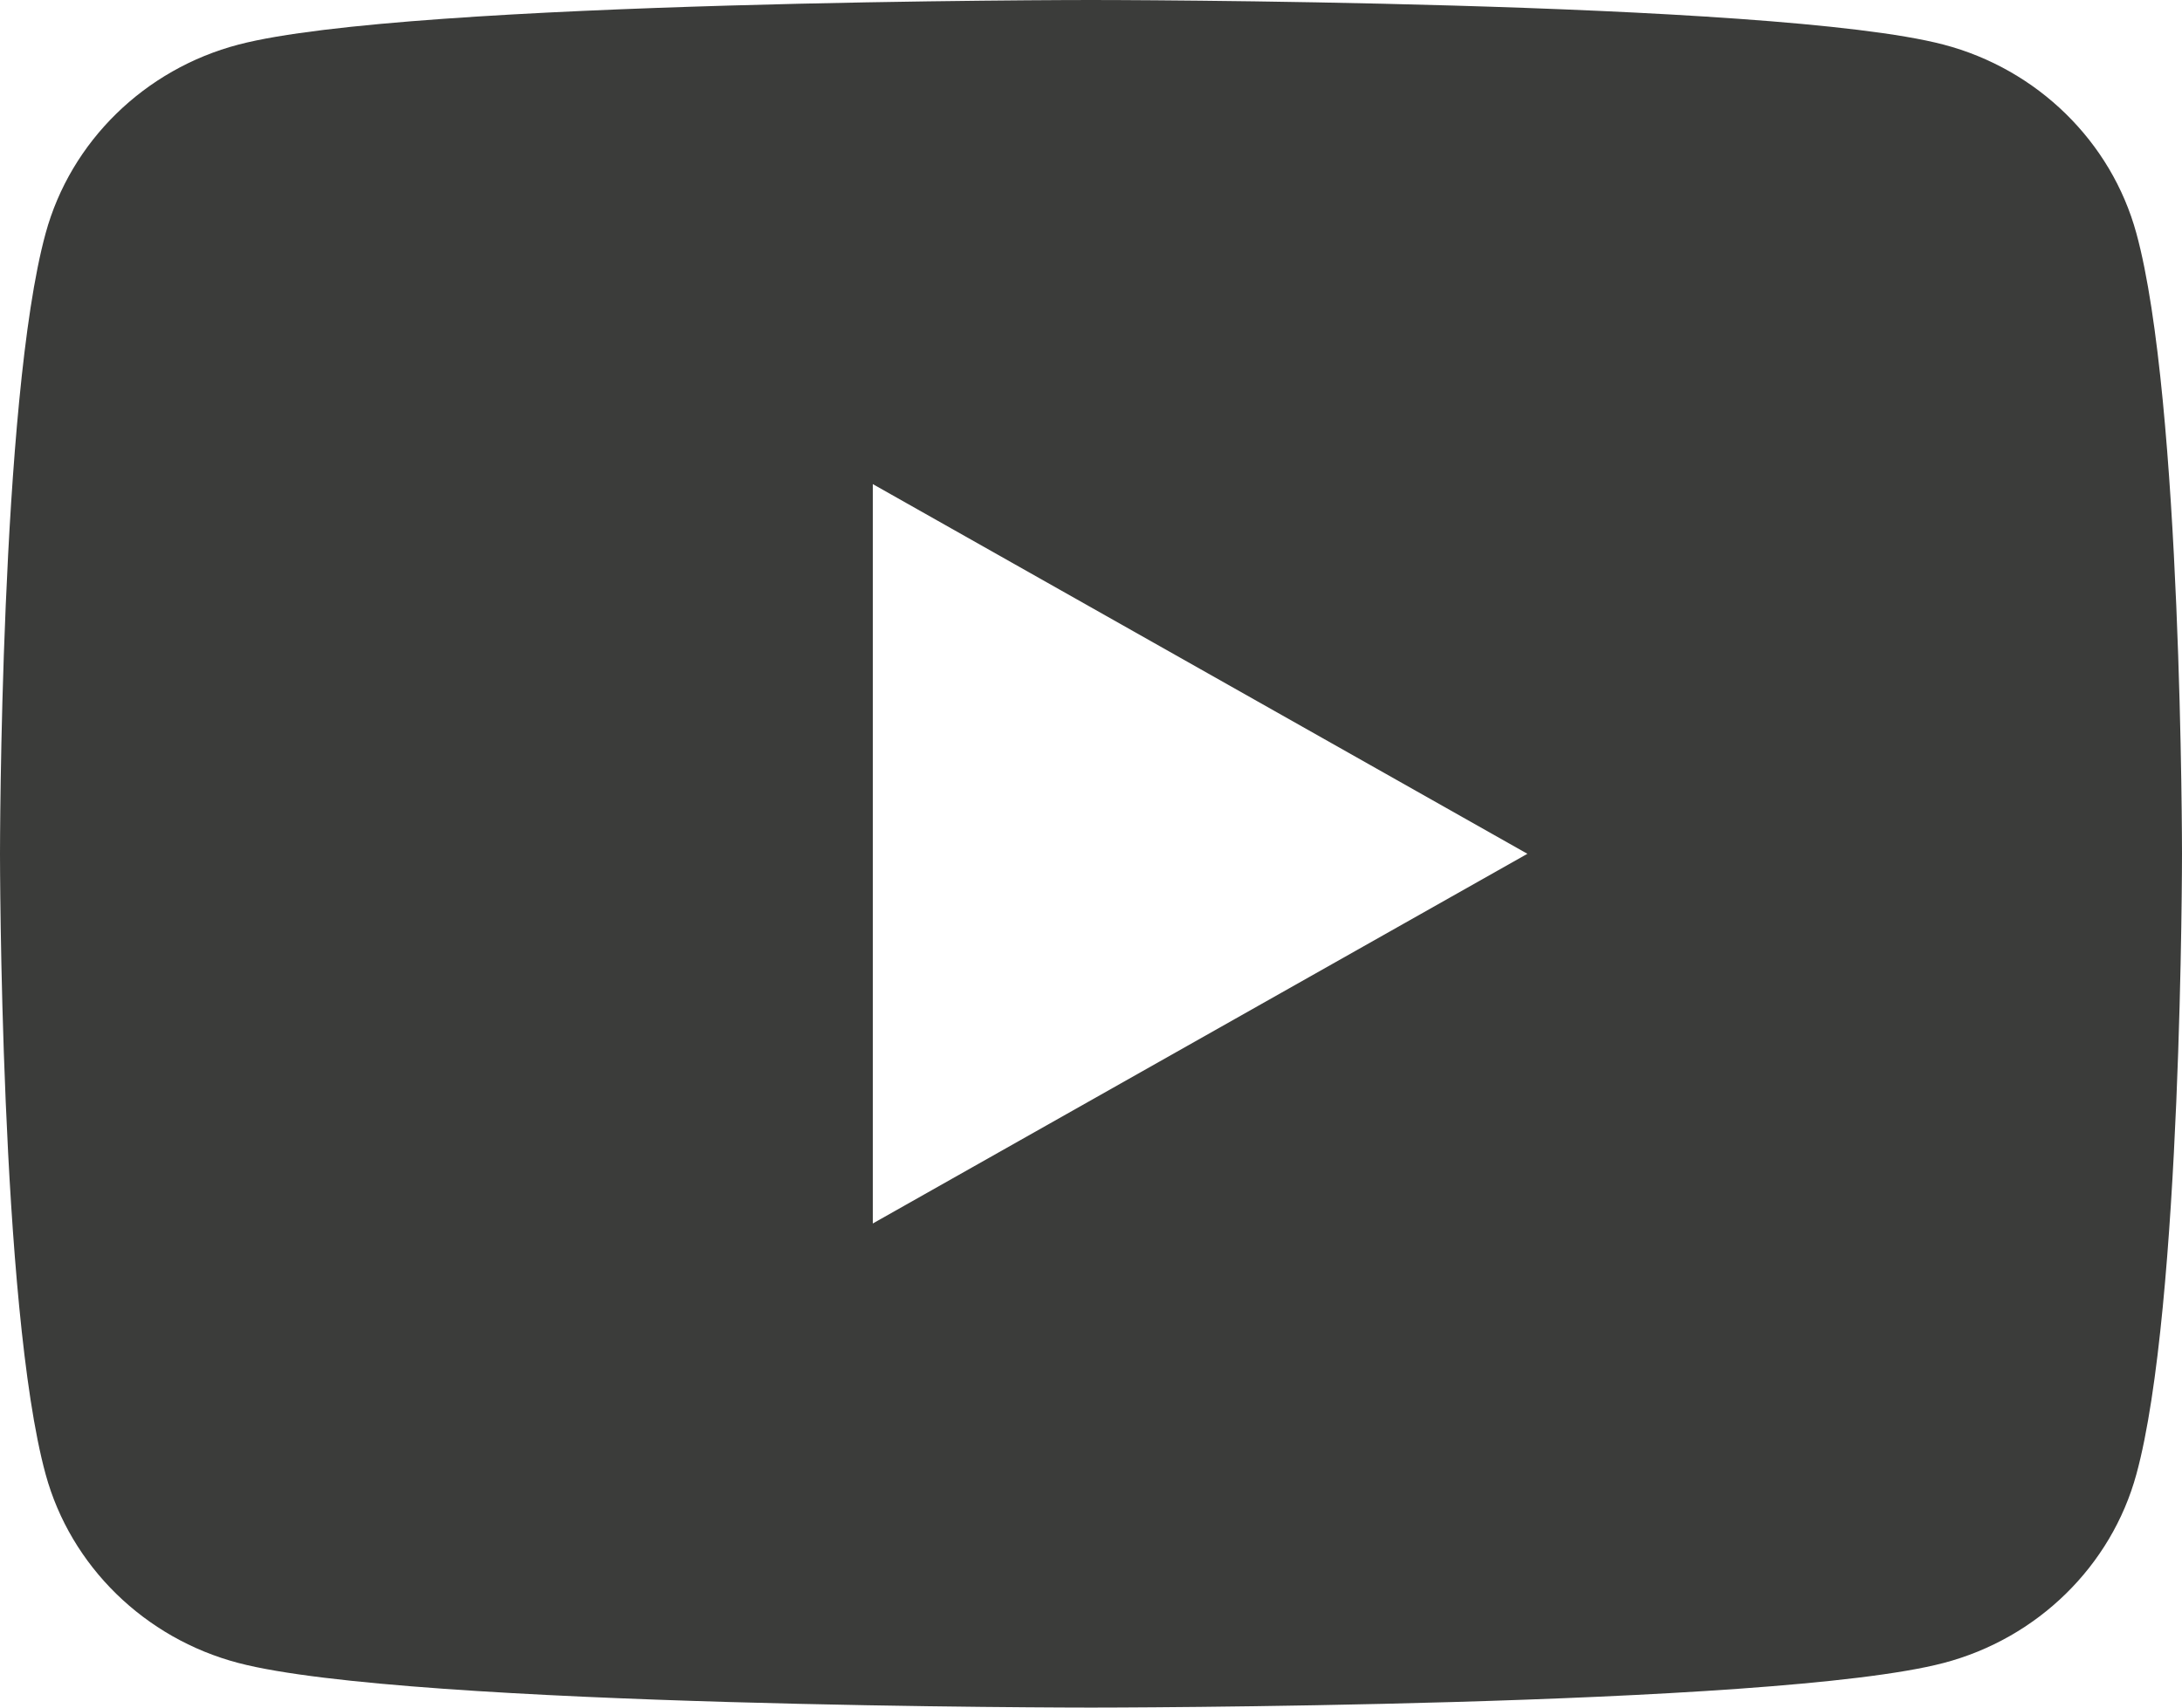 <svg width="23" height="18" viewBox="0 0 23 18" fill="none" xmlns="http://www.w3.org/2000/svg">
<path d="M22.519 2.459C22.255 1.492 21.475 0.729 20.486 0.47C18.692 2.34693e-07 11.5 0 11.5 0C11.5 0 4.308 2.34693e-07 2.514 0.47C1.525 0.729 0.745 1.492 0.481 2.459C-3.42727e-08 4.214 0 9 0 9C0 9 -3.42727e-08 13.786 0.481 15.541C0.745 16.508 1.525 17.271 2.514 17.53C4.308 18 11.5 18 11.5 18C11.5 18 18.692 18 20.486 17.53C21.476 17.271 22.255 16.508 22.519 15.541C23 13.786 23 9 23 9C23 9 23 4.214 22.519 2.459ZM9.2 12.897V5.103L16.1 9L9.2 12.897Z" fill="#3B3C3A"/>
</svg>
